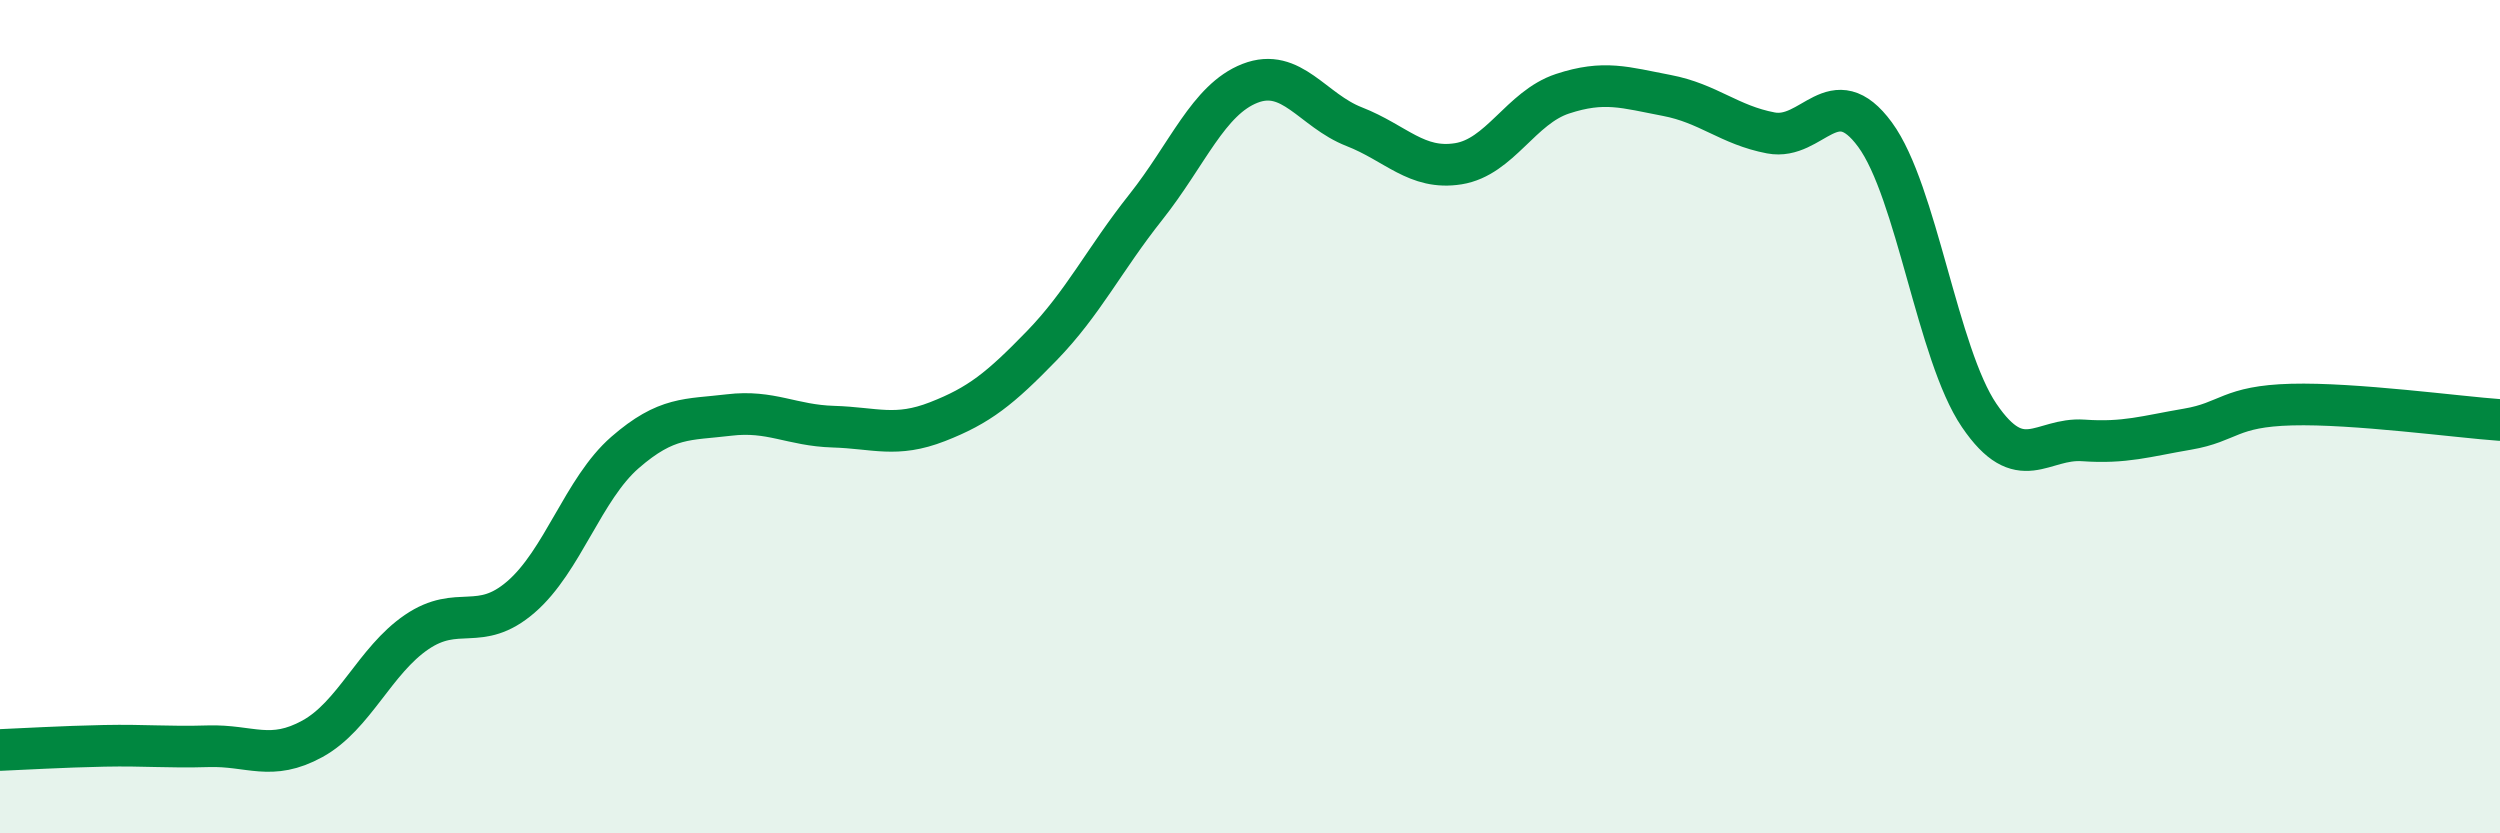 
    <svg width="60" height="20" viewBox="0 0 60 20" xmlns="http://www.w3.org/2000/svg">
      <path
        d="M 0,18 C 0.5,17.98 1.5,17.92 2.5,17.9 C 3.5,17.88 4,17.94 5,17.91 C 6,17.88 6.5,18.28 7.5,17.73 C 8.5,17.18 9,15.85 10,15.17 C 11,14.49 11.5,15.19 12.5,14.33 C 13.5,13.47 14,11.73 15,10.86 C 16,9.99 16.5,10.08 17.5,9.96 C 18.5,9.84 19,10.21 20,10.24 C 21,10.27 21.5,10.51 22.5,10.12 C 23.5,9.73 24,9.33 25,8.3 C 26,7.27 26.5,6.23 27.5,4.97 C 28.5,3.71 29,2.39 30,2 C 31,1.61 31.5,2.65 32.5,3.04 C 33.5,3.43 34,4.09 35,3.93 C 36,3.77 36.5,2.58 37.5,2.25 C 38.5,1.92 39,2.1 40,2.29 C 41,2.48 41.5,3 42.5,3.19 C 43.5,3.38 44,1.87 45,3.23 C 46,4.59 46.5,8.5 47.5,9.97 C 48.5,11.44 49,10.5 50,10.57 C 51,10.64 51.5,10.47 52.5,10.3 C 53.5,10.13 53.5,9.75 55,9.71 C 56.5,9.67 59,10.01 60,10.08L60 20L0 20Z"
        fill="#008740"
        opacity="0.1"
        stroke-linecap="round"
        stroke-linejoin="round"
      />
      <path
        d="M 0,18 C 0.5,17.98 1.5,17.92 2.5,17.9 C 3.5,17.88 4,17.94 5,17.91 C 6,17.88 6.5,18.28 7.5,17.73 C 8.5,17.18 9,15.85 10,15.17 C 11,14.49 11.5,15.19 12.5,14.33 C 13.5,13.47 14,11.73 15,10.86 C 16,9.99 16.5,10.08 17.5,9.96 C 18.5,9.84 19,10.21 20,10.24 C 21,10.27 21.5,10.51 22.5,10.12 C 23.5,9.73 24,9.33 25,8.3 C 26,7.27 26.5,6.23 27.5,4.97 C 28.5,3.71 29,2.39 30,2 C 31,1.61 31.5,2.65 32.5,3.04 C 33.5,3.43 34,4.09 35,3.93 C 36,3.77 36.5,2.58 37.5,2.25 C 38.5,1.92 39,2.1 40,2.29 C 41,2.48 41.5,3 42.5,3.19 C 43.5,3.38 44,1.87 45,3.23 C 46,4.59 46.5,8.5 47.5,9.97 C 48.5,11.44 49,10.5 50,10.57 C 51,10.64 51.5,10.47 52.5,10.3 C 53.5,10.13 53.5,9.75 55,9.71 C 56.5,9.67 59,10.01 60,10.08"
        stroke="#008740"
        stroke-width="1"
        fill="none"
        stroke-linecap="round"
        stroke-linejoin="round"
      />
    </svg>
  